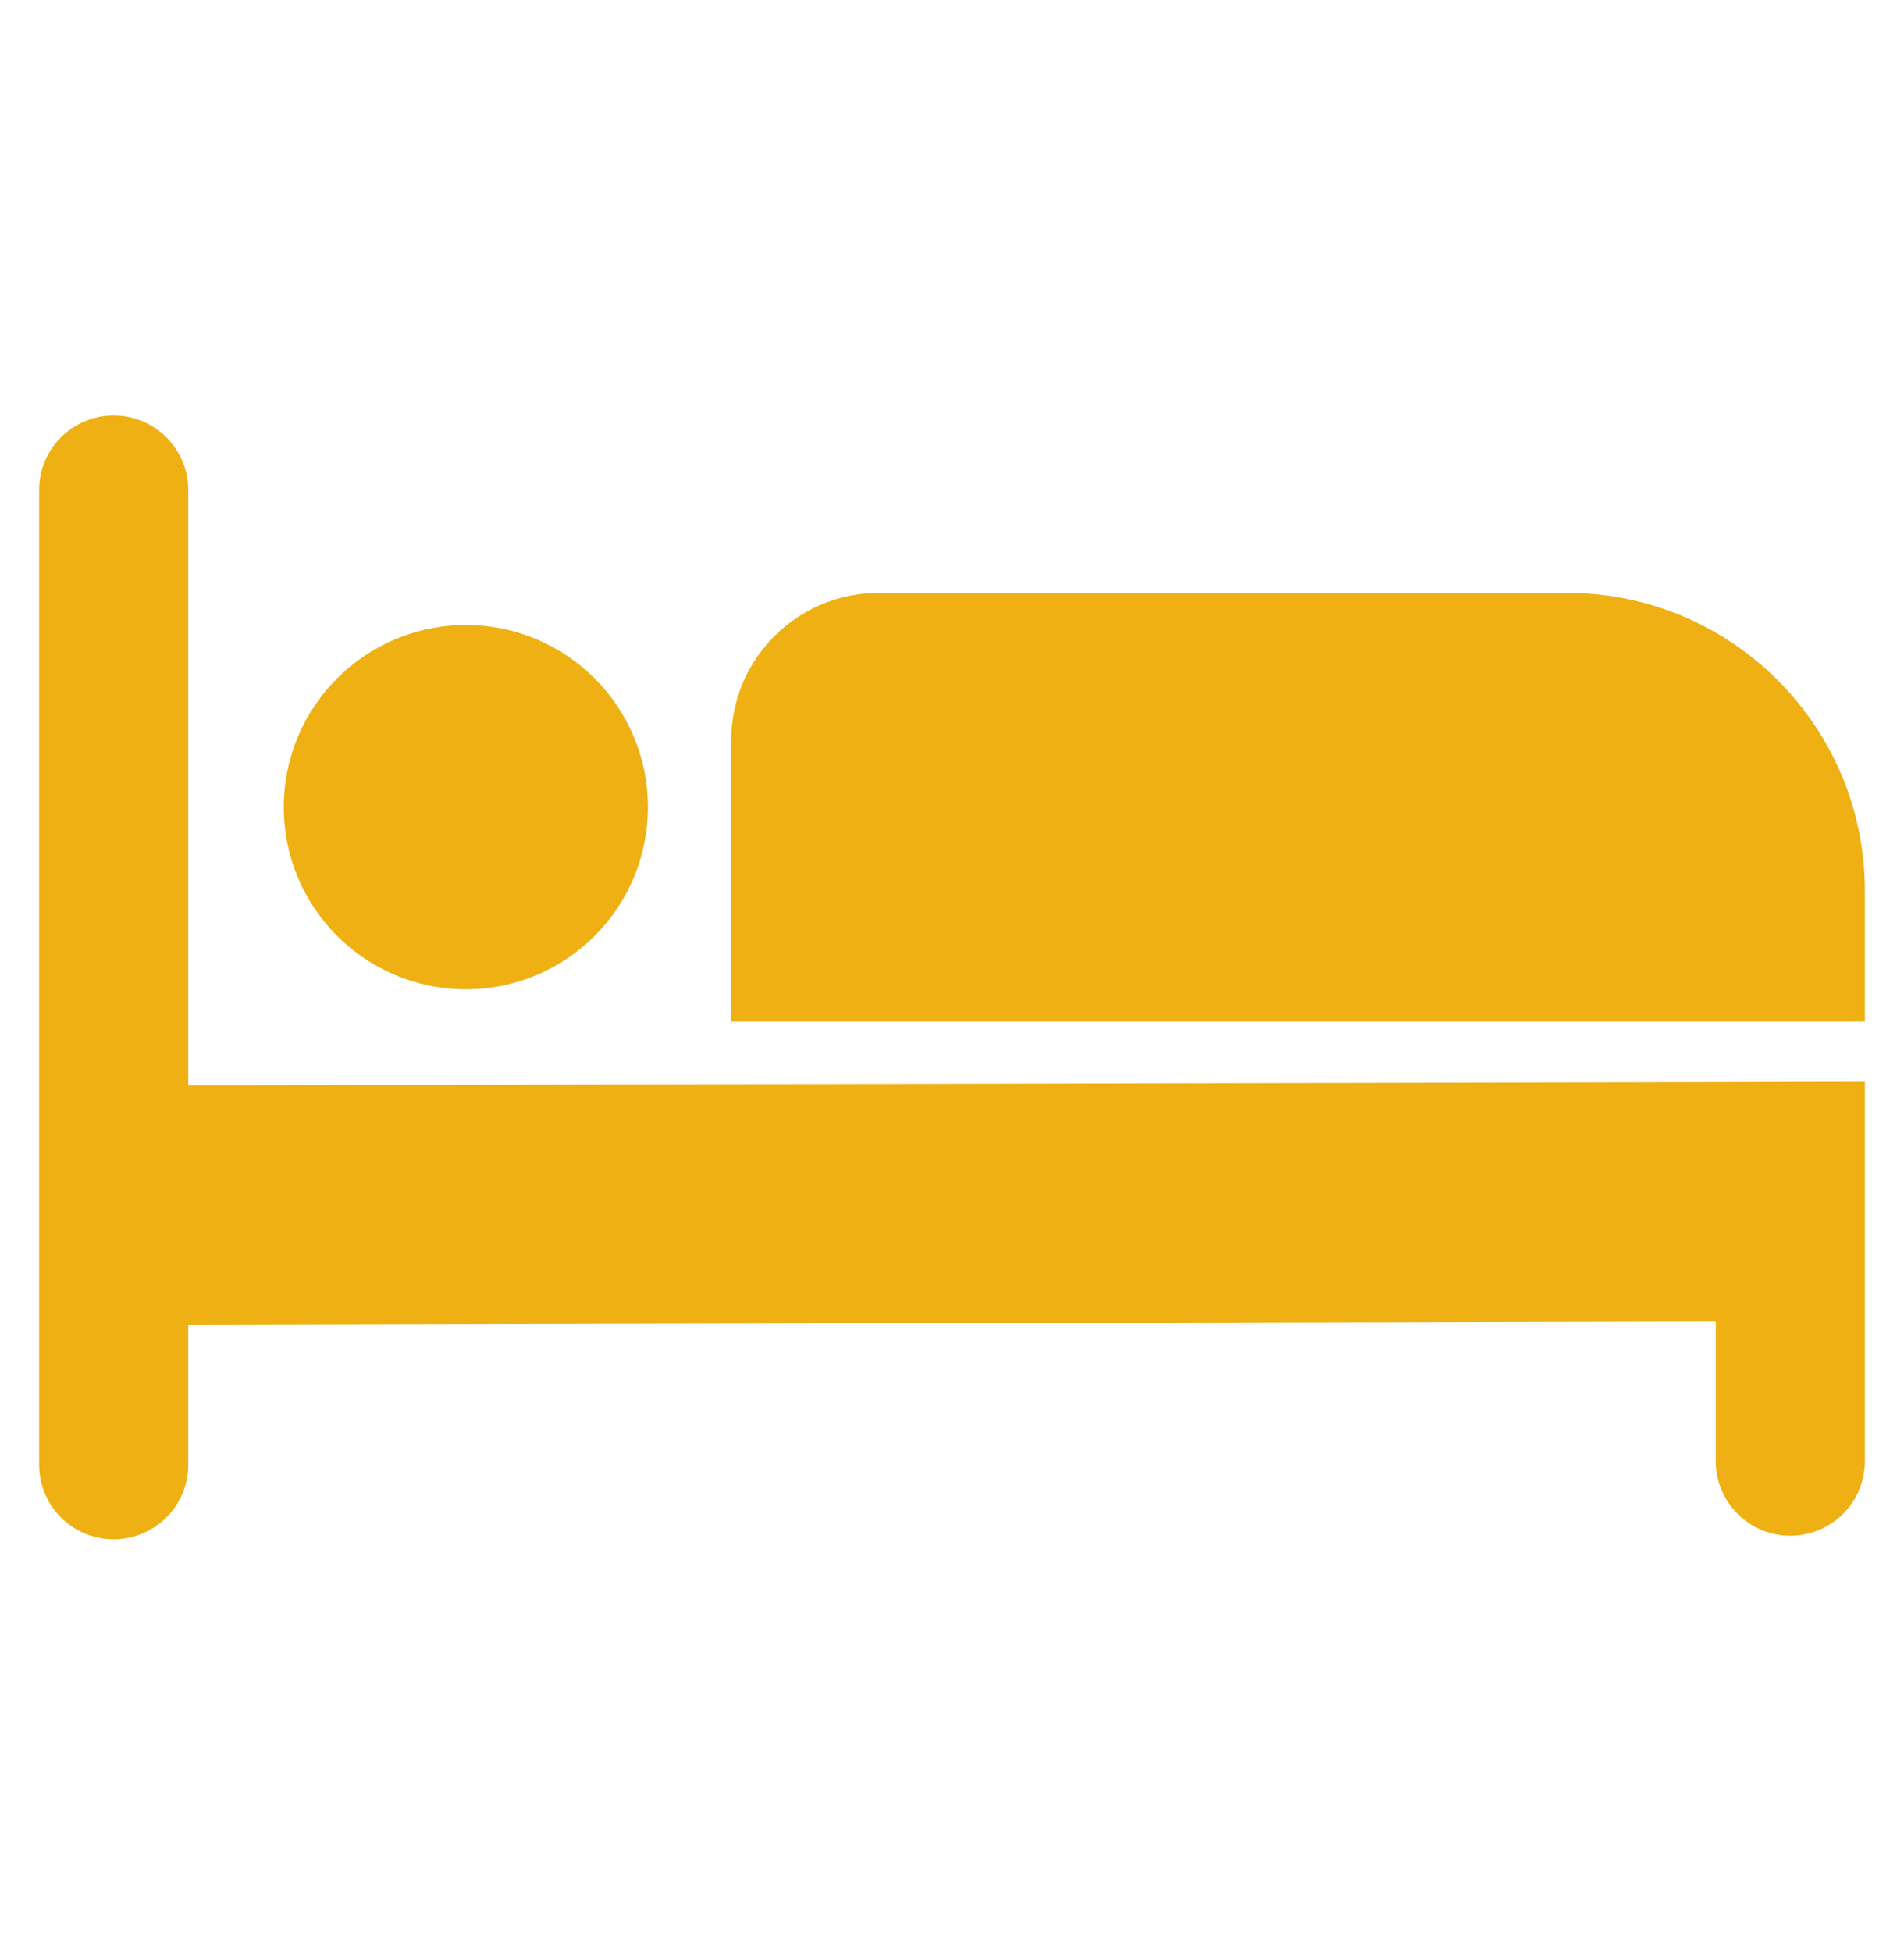 <svg width="40" height="41" viewBox="0 0 40 41" fill="none" xmlns="http://www.w3.org/2000/svg">
<path d="M3.955 22.792V10.292C3.955 9.427 3.253 8.725 2.388 8.725C1.523 8.725 0.822 9.427 0.822 10.292V30.759C0.822 31.624 1.523 32.325 2.388 32.325C3.253 32.325 3.955 31.624 3.955 30.759V27.824L36.045 27.748V30.683C36.045 31.549 36.747 32.25 37.612 32.25C38.477 32.25 39.178 31.549 39.178 30.683V27.748V23.65V22.716L3.955 22.792Z" fill="#EFB013"/>
<path d="M39.178 21.45H15.362V15.55C15.362 13.838 16.75 12.45 18.462 12.45H32.92C36.377 12.45 39.178 15.252 39.178 18.708V21.45Z" fill="#EFB013"/>
<path d="M9.787 20.775C11.9 20.775 13.612 19.062 13.612 16.95C13.612 14.838 11.9 13.125 9.787 13.125C7.675 13.125 5.962 14.838 5.962 16.95C5.962 19.062 7.675 20.775 9.787 20.775Z" fill="#EFB013"/>
</svg>
